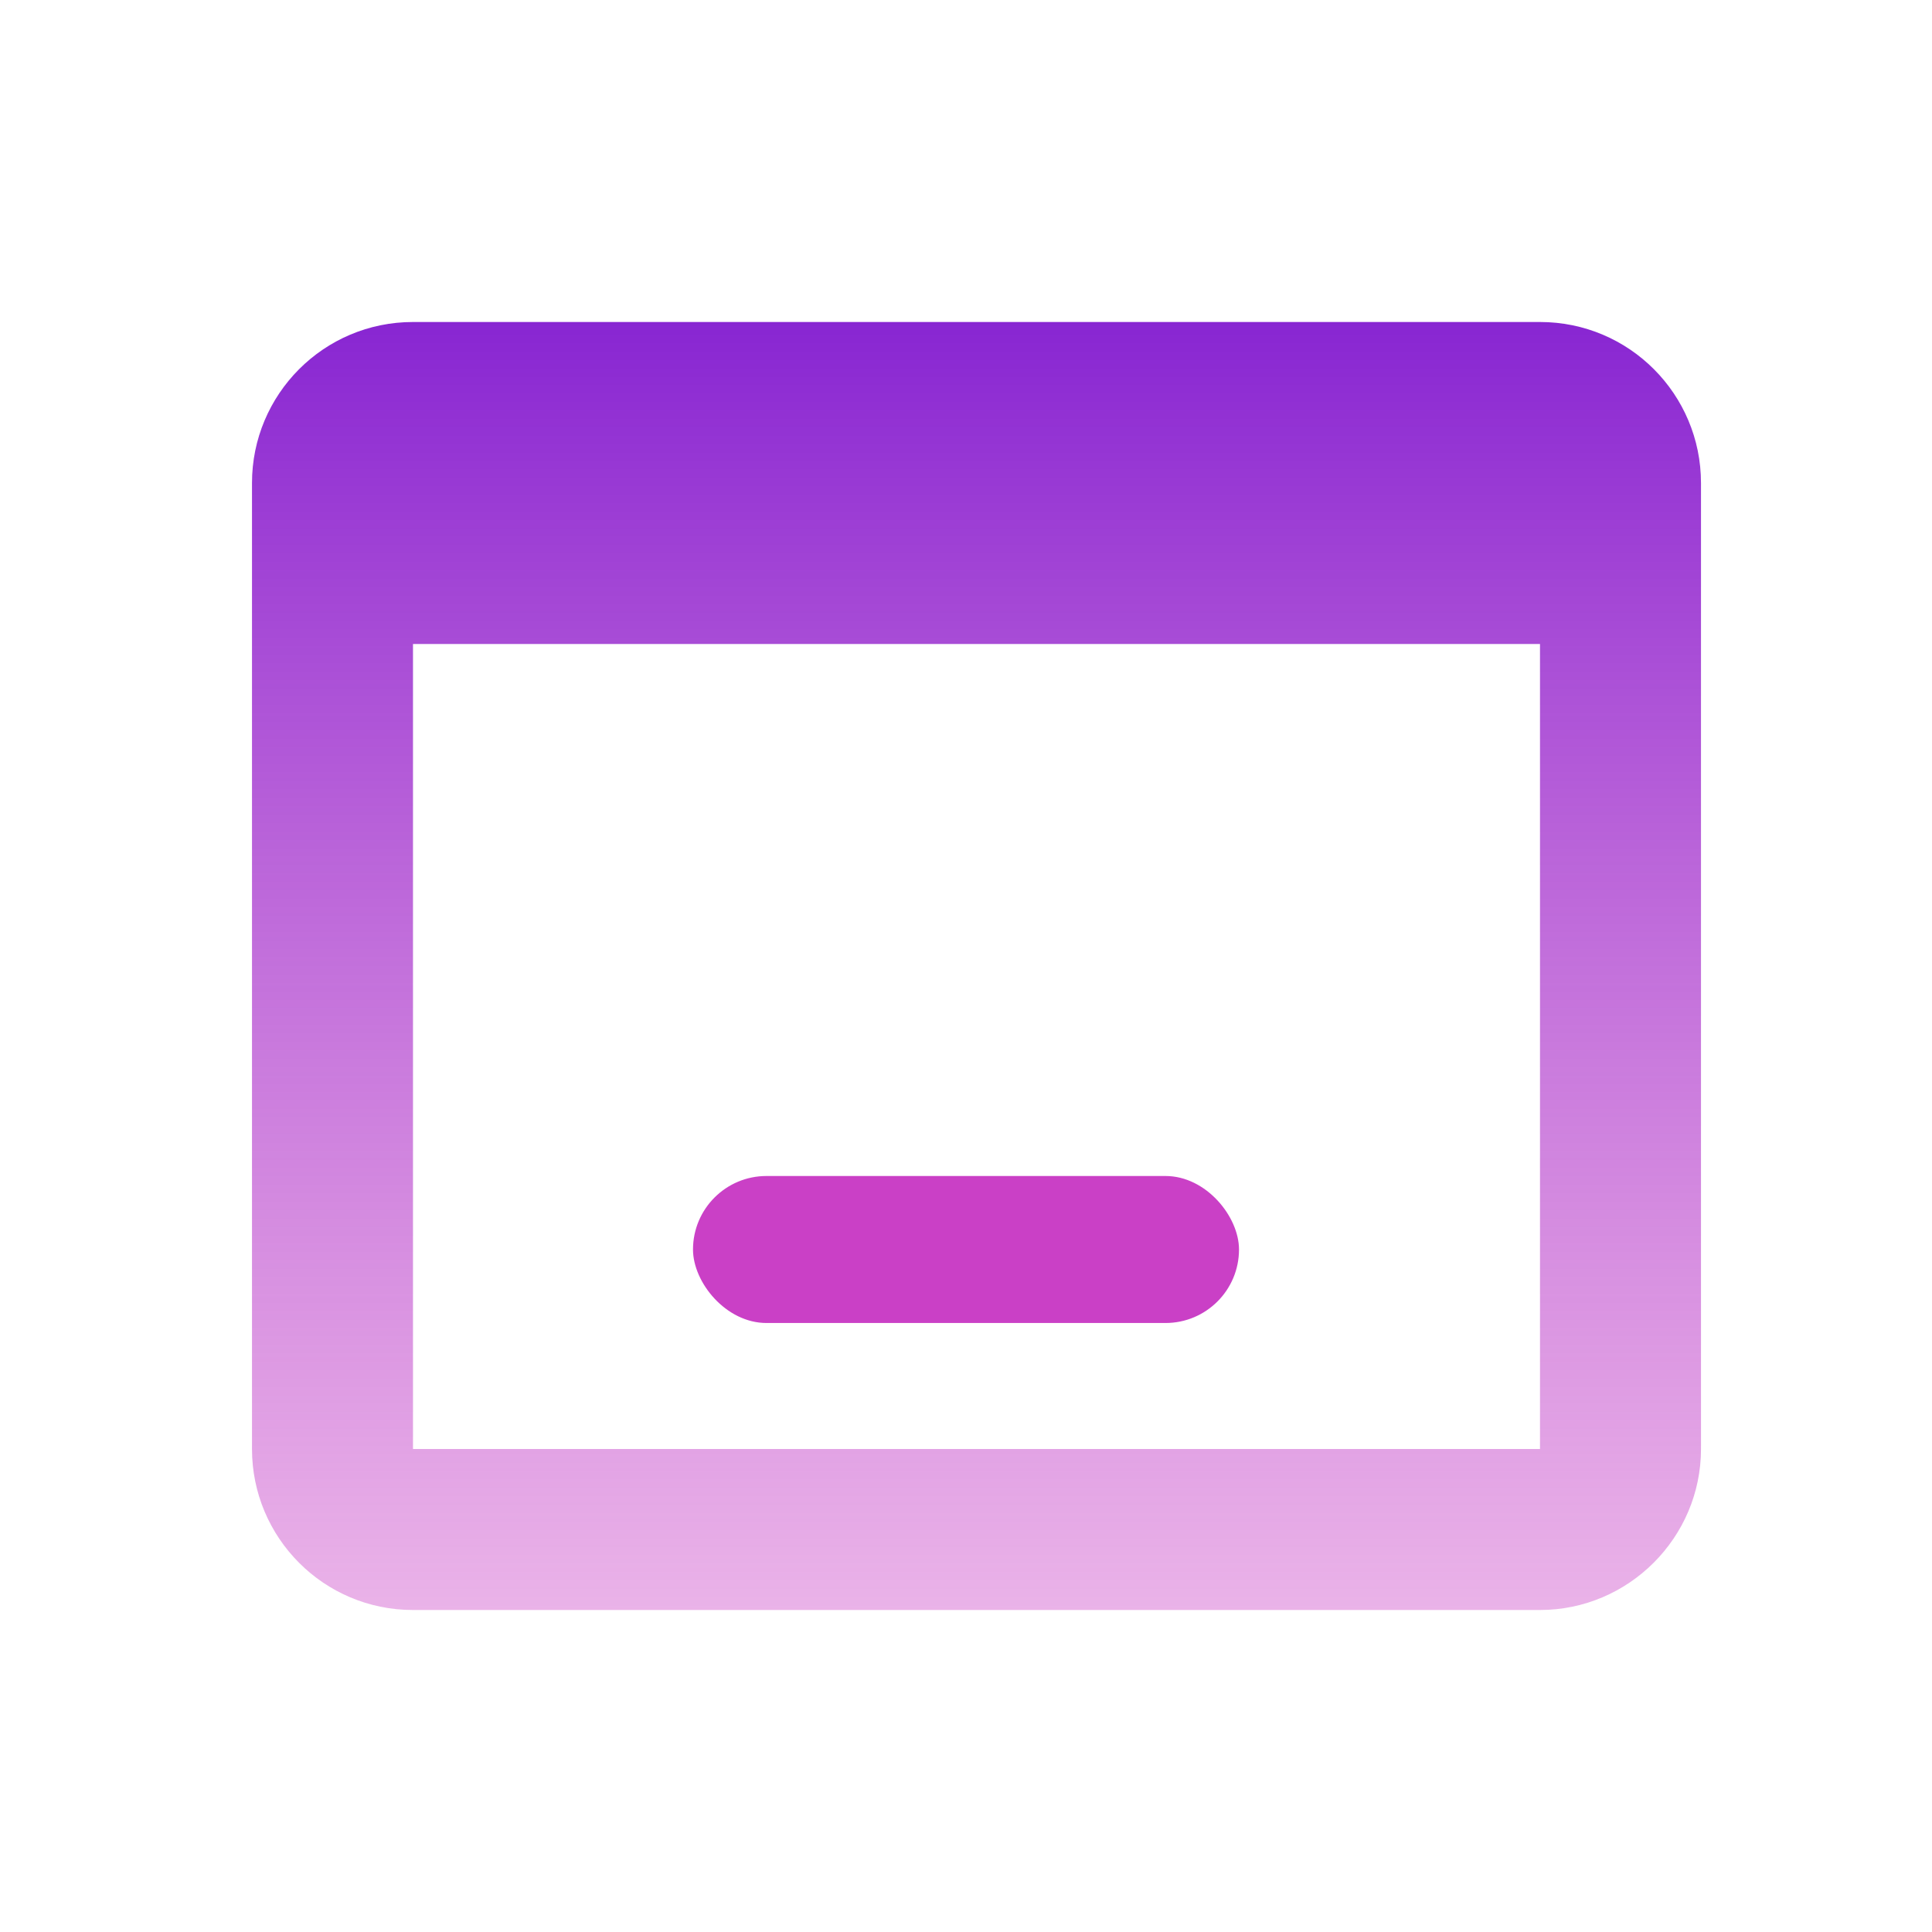 <svg width="102" height="102" viewBox="0 0 102 102" fill="none" xmlns="http://www.w3.org/2000/svg">
<path d="M81.304 17H21.804C17.087 17 13.304 20.825 13.304 25.5V76.5C13.304 81.175 17.087 85 21.804 85H81.304C85.979 85 89.804 81.175 89.804 76.5V25.5C89.804 20.825 86.022 17 81.304 17ZM81.304 76.5H21.804V34H81.304V76.5Z" fill="url(#paint0_linear)"/>
<rect x="36.587" y="62.087" width="28.826" height="7.761" rx="3.88" fill="#CA40C6"/>
<defs>
<linearGradient id="paint0_linear" x1="51.554" y1="17" x2="51.554" y2="85" gradientUnits="userSpaceOnUse">
<stop stop-color="#8826D2"/>
<stop offset="1" stop-color="#CA40C6" stop-opacity="0.4"/>
</linearGradient>
</defs>
</svg>
